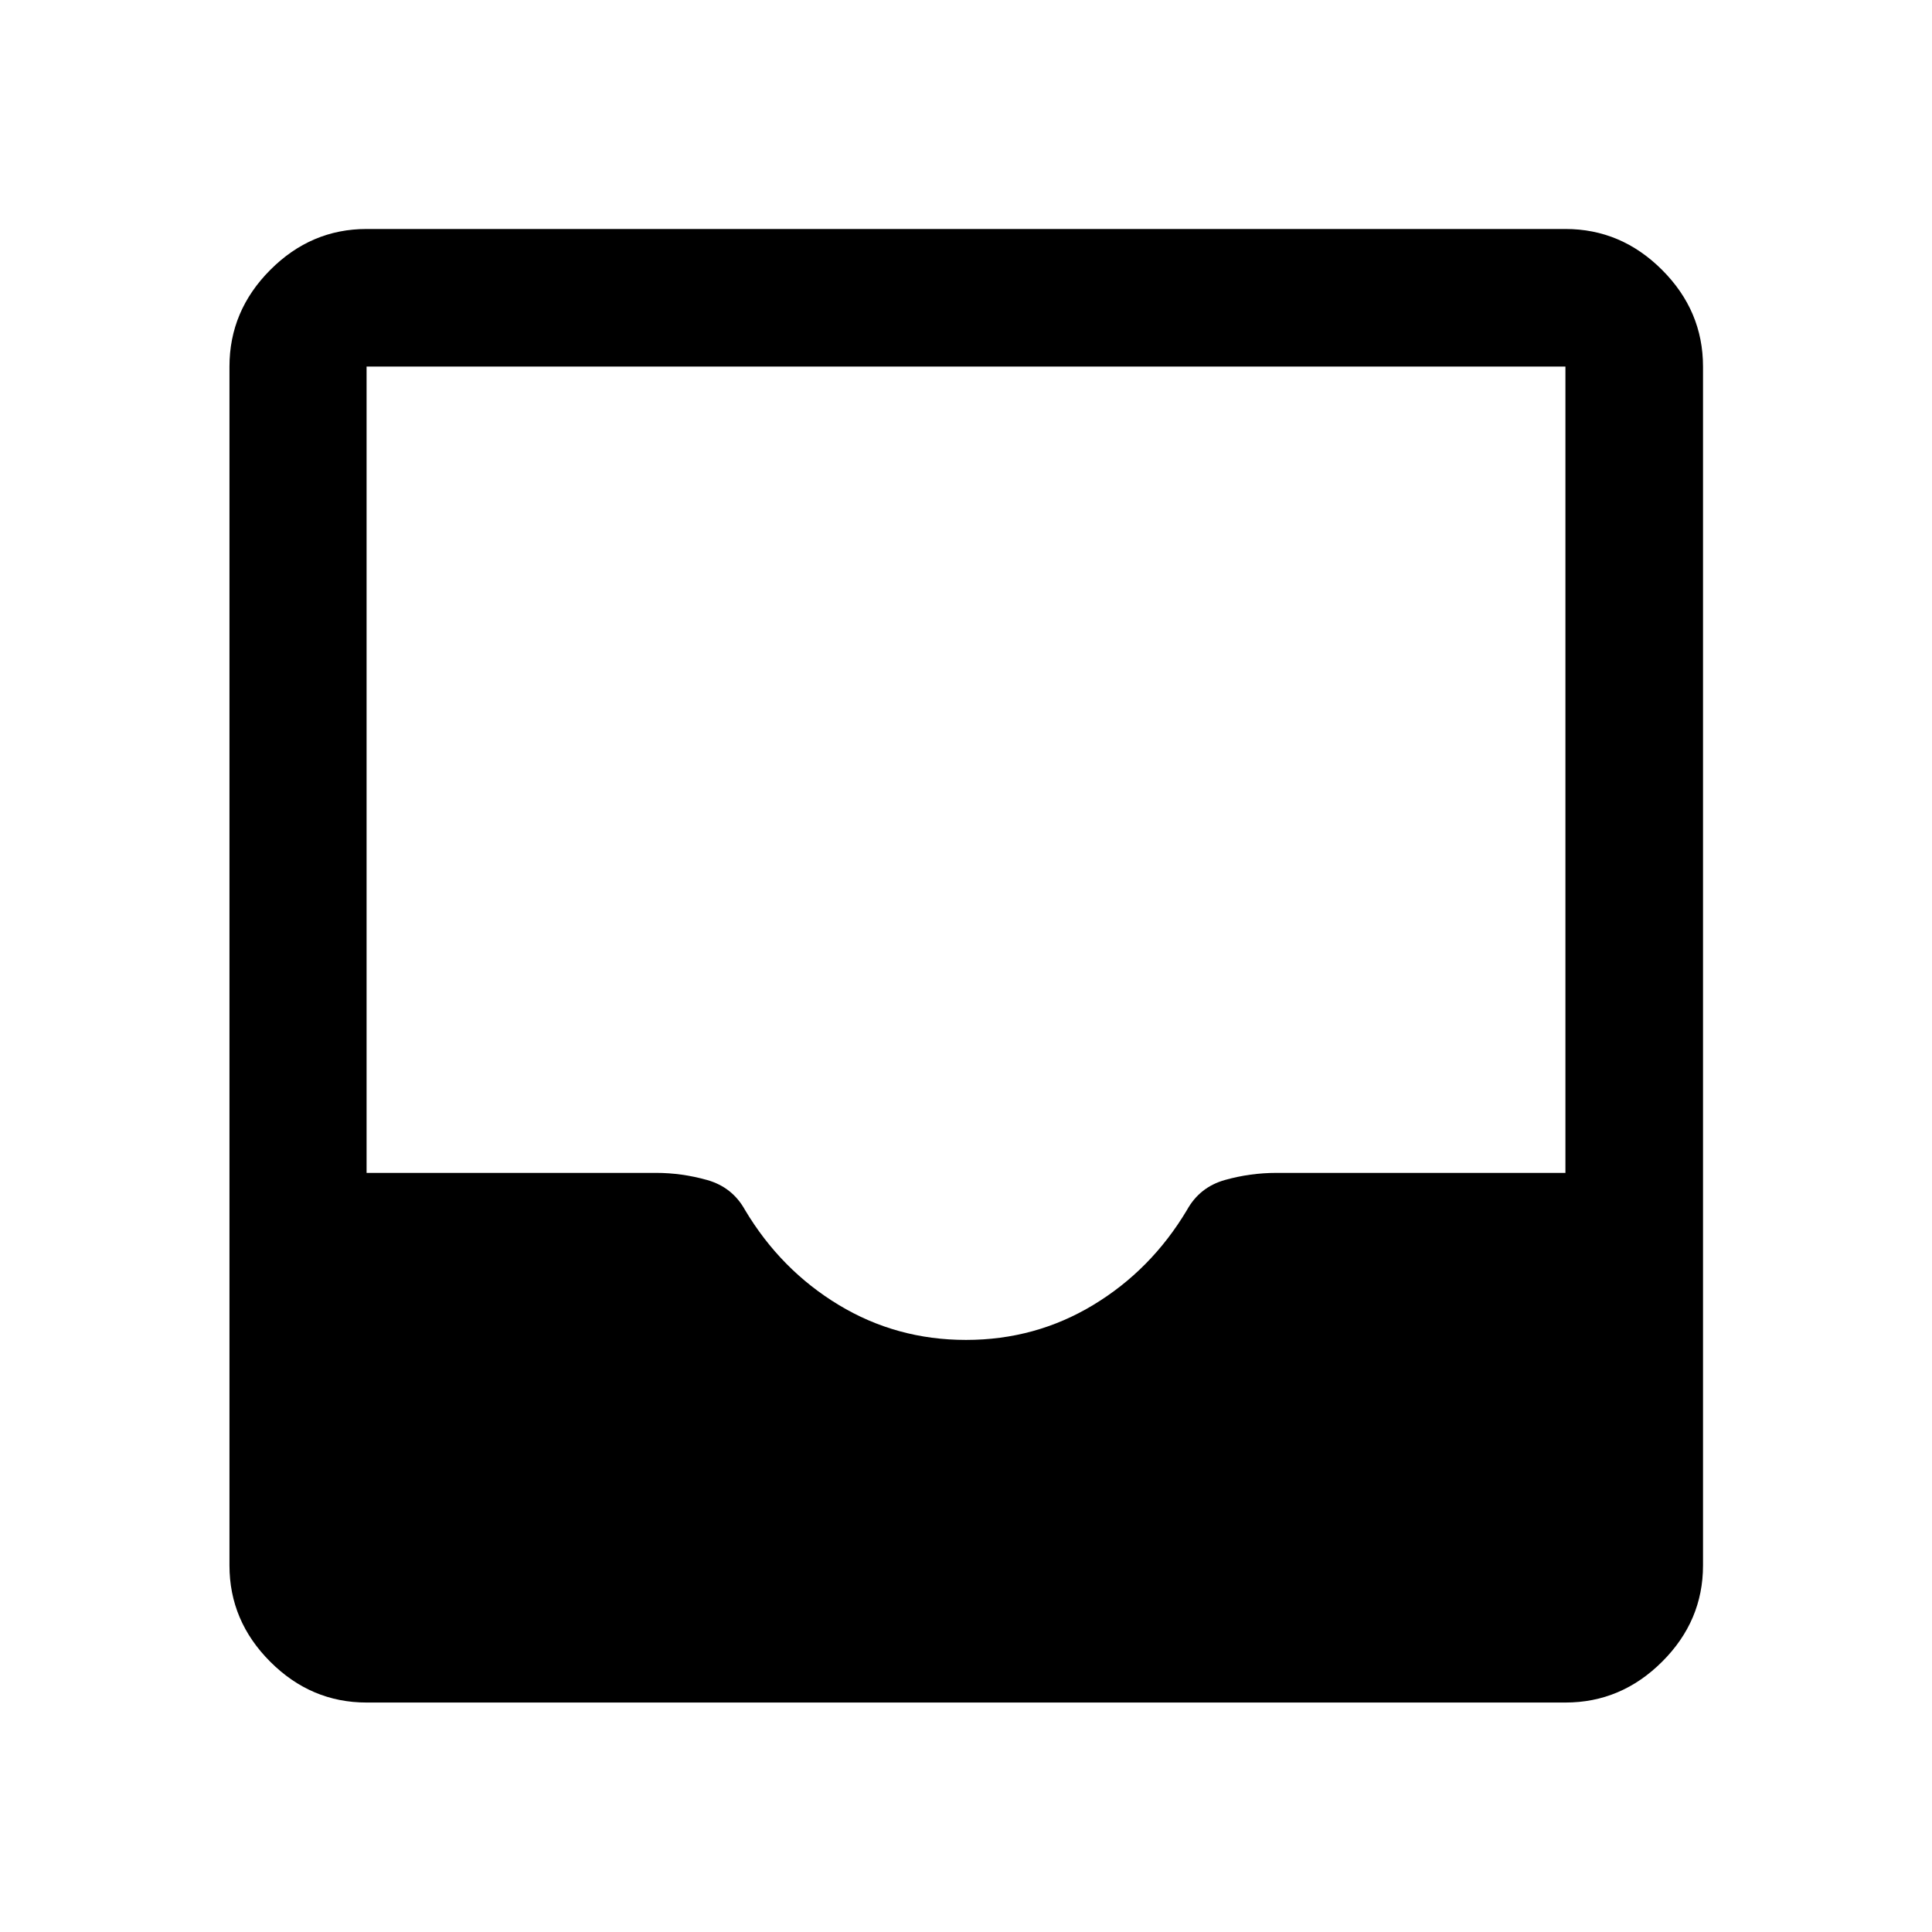 <svg xmlns="http://www.w3.org/2000/svg" width="48" height="48" viewBox="0 -960 960 960"><path d="M182.15-114.02q-27.6 0-47.86-20.27-20.27-20.26-20.27-47.86v-595.7q0-27.7 20.27-48.03 20.26-20.34 47.86-20.34h595.7q27.7 0 48.03 20.34 20.34 20.33 20.34 48.03v595.7q0 27.6-20.34 47.86-20.33 20.27-48.03 20.27h-595.7ZM480-294.2q34.52 0 63.28-17.4 28.76-17.4 46.52-47.16 6.3-11.38 18.86-14.91 12.56-3.53 25.6-3.53h143.59v-400.65h-595.7v400.65h143.89q12.71 0 25.29 3.53 12.57 3.53 18.87 14.91 17.76 29.76 46.52 47.16 28.76 17.4 63.28 17.4Z"/></svg>
